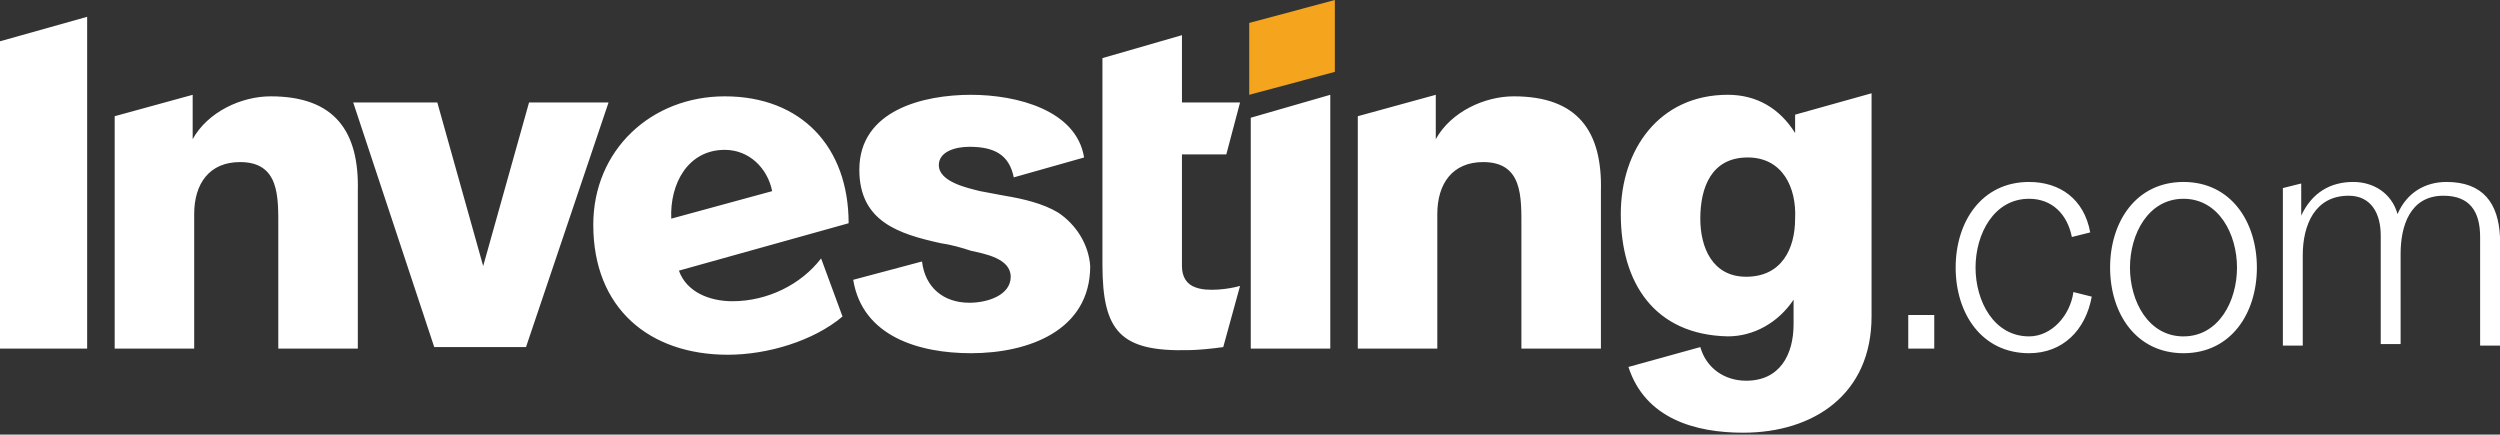 <svg xmlns="http://www.w3.org/2000/svg" width="512" height="89" fill="none"><rect width="100%" height="100%" fill="#333333" stroke="none"/><path fill="#fff" fill-rule="evenodd" d="M216.698 43.529c-3.129-1.878-7.202-2.82-10.959-3.445-1.565-.313-3.442-.626-5.009-.939-2.504-.626-8.457-1.88-8.457-5.325 0-2.816 3.445-3.757 6.264-3.757 5.011 0 8.143 1.564 9.082 6.263l14.404-4.073c-1.564-9.705-13.778-12.837-23.174-12.837-9.708 0-22.858 3.129-22.858 15.343 0 10.647 8.141 13.153 16.595 15.033 2.193.313 4.386.939 6.263 1.564 2.819.626 8.144 1.565 8.144 5.325 0 3.755-4.699 5.322-8.456 5.322-5.322 0-9.08-3.129-9.709-8.453l-14.091 3.754c1.877 11.588 13.466 15.033 24.112 15.033 11.902 0 24.426-4.696 24.426-17.849-.313-4.383-2.816-8.456-6.577-10.96ZM0 71.394h17.849V3.442L0 8.457v62.938ZM55.427 19.73c-5.948 0-12.84 3.129-15.969 8.767v-9.08L23.487 23.8v47.6H39.77V43.84c0-6.263 3.129-10.646 9.392-10.646 8.144 0 7.831 7.202 7.831 13.465v24.736H73.28V39.139c.313-12.21-4.7-19.41-17.852-19.41Zm93.005 0c-15.03 0-26.929 10.96-26.929 26.303 0 17.226 11.586 26.618 27.557 26.618 8.141 0 17.536-2.816 23.487-7.828l-4.386-11.901c-4.068 5.325-10.96 8.77-18.162 8.77-4.696 0-9.395-1.878-10.96-6.264l34.759-9.708c0-15.656-9.711-25.99-25.366-25.99Zm-10.96 25.051c-.313-7.202 3.445-14.091 10.962-14.091 5.01 0 8.767 3.757 9.706 8.456l-20.668 5.635Zm113.675-13.153 2.816-10.646h-11.898V7.202l-16.284 4.7v42.273c0 13.779 3.757 17.85 17.536 17.536 1.877 0 5.012-.313 7.202-.626l3.444-12.526c-2.19.625-6.576 1.251-9.079.312-1.877-.625-2.819-2.19-2.819-4.383v-22.86h9.082ZM108.351 20.981l-9.396 33.507-9.395-33.507H72.337l16.597 50.104h18.791l16.907-50.104h-16.281Zm307.2 47.911c-7.203 0-10.96-7.202-10.96-14.091 0-6.89 3.757-14.091 10.96-14.091 4.696 0 7.827 3.129 8.766 7.828l3.758-.94c-1.252-6.888-6.261-10.333-12.524-10.333-9.709 0-15.033 8.14-15.033 17.536 0 9.395 5.324 17.536 15.033 17.536 6.889 0 11.585-4.696 12.837-11.585l-3.758-.939c-.626 4.696-4.383 9.08-9.079 9.08Zm31.627-31.627c-9.708 0-15.03 8.14-15.03 17.536 0 9.395 5.322 17.536 15.03 17.536 9.708 0 15.03-8.14 15.03-17.536 0-9.395-5.322-17.536-15.03-17.536Zm0 31.63c-7.202 0-10.96-7.205-10.96-14.094 0-6.89 3.758-14.091 10.96-14.091 7.202 0 10.96 7.202 10.96 14.091 0 6.89-3.758 14.091-10.96 14.091v.003Zm53.862-31.63c-4.383 0-8.143 2.19-10.021 6.576-1.254-4.383-5.012-6.576-9.082-6.576-4.696 0-8.454 2.19-10.647 6.89v-6.577l-3.757.939v32.256h4.07V52.295c0-6.263 2.506-12.211 9.395-12.211 4.697 0 6.577 3.755 6.577 8.14V70.46h4.07V51.982c0-5.635 1.88-11.898 8.77-11.898 5.322 0 7.515 3.129 7.515 8.454v22.235H512V48.538c-.313-6.89-3.445-11.273-10.96-11.273ZM310.019 19.729c-5.951 0-12.84 3.129-15.972 8.767v-9.08L278.076 23.8v47.6h16.284V43.84c0-6.263 3.132-10.646 9.395-10.646 8.141 0 7.828 7.202 7.828 13.465v24.736h16.285V39.139c.313-12.21-4.696-19.41-17.849-19.41Zm-53.863 51.666h16.285V19.416l-16.285 4.696v47.283Zm134.654 0h5.324v-6.889h-5.324v6.89Zm-23.171-44.154c-3.132-5.009-7.831-7.828-13.779-7.828-14.091 0-21.922 11.273-21.922 24.426 0 14.09 6.889 24.738 21.922 25.05 5.322 0 10.334-2.815 13.466-7.514v5.011c0 6.261-2.819 11.586-9.708 11.586-4.386 0-8.144-2.503-9.395-6.89l-14.718 4.071c3.445 10.647 13.779 13.466 23.487 13.466 14.404 0 26.303-7.828 26.303-23.8V19.103l-15.656 4.38v3.761-.003Zm-10.021 29.437c-6.889 0-9.395-5.95-9.395-11.9 0-6.264 2.193-12.528 9.708-12.528 7.202 0 10.021 6.264 9.708 12.527 0 6.264-2.819 11.901-10.021 11.901Z" clip-rule="evenodd"/><path fill="#F4A41D" fill-rule="evenodd" d="M255.843 4.696 273.379 0v14.717l-17.536 4.7V4.692v.003Z" clip-rule="evenodd"/></svg>